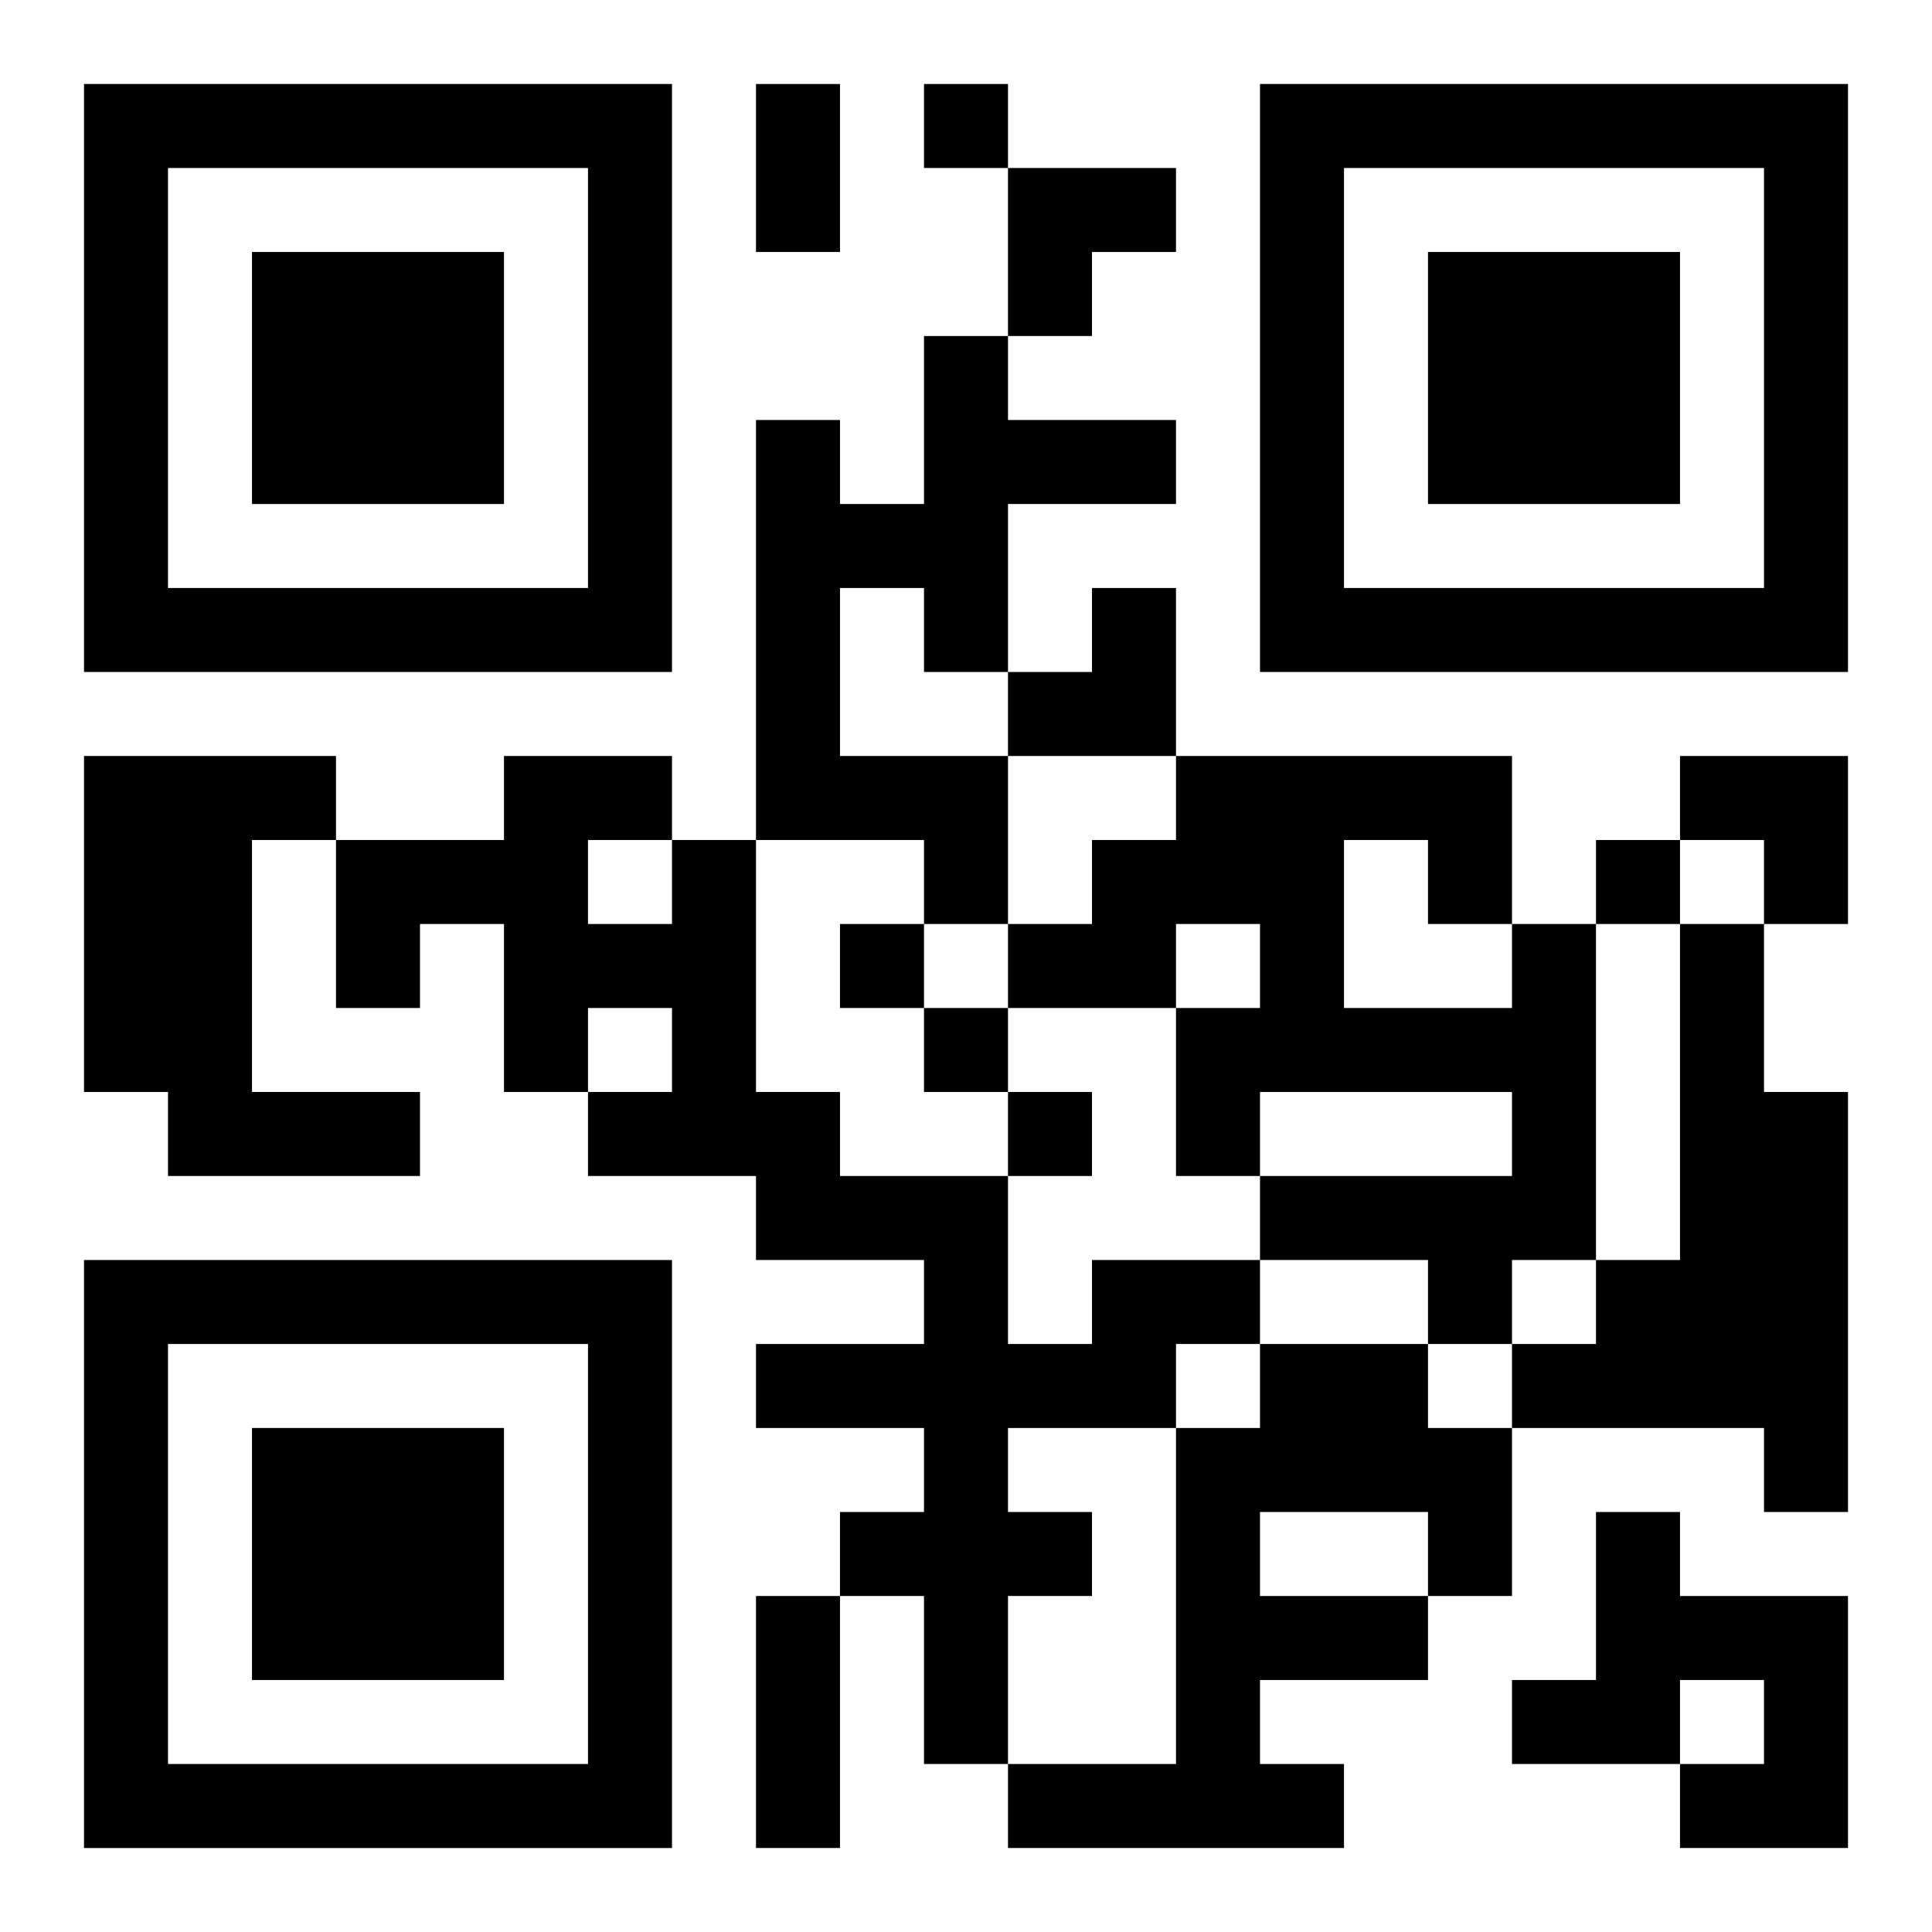 <?xml version="1.0" encoding="UTF-8"?>
<svg width="250" height="250" baseProfile="full" version="1.1" viewBox="-1 -1 23 23" xmlns="http://www.w3.org/2000/svg" xmlns:xlink="http://www.w3.org/1999/xlink"><symbol id="a"><path d="m0 7v7h7v-7h-7zm1 1h5v5h-5v-5zm1 1v3h3v-3h-3z"/></symbol><use y="-7" xlink:href="#a"/><use y="7" xlink:href="#a"/><use x="14" y="-7" xlink:href="#a"/><path d="m10 3h1v1h2v1h-2v2h-1v-1h-1v2h2v2h-1v-1h-2v-5h1v1h1v-2m-10 5h3v1h-1v3h2v1h-3v-1h-1v-4m17 2h1v4h-1v1h-1v-1h-2v-1h3v-1h-3v1h-1v-2h1v-1h-1v1h-2v-1h1v-1h1v-1h4v2m-2-1v2h2v-1h-1v-1h-1m4 1h1v2h1v5h-1v-1h-3v-1h1v-1h1v-4m-7 4h2v1h-1v1h-2v1h1v1h-1v2h-1v-2h-1v-1h1v-1h-2v-1h2v-1h-2v-1h-2v-1h1v-1h-1v1h-1v-2h-1v1h-1v-2h2v-1h2v1h1v3h1v1h2v2h1v-1m-6-5v1h1v-1h-1m8 6h2v1h1v2h-1v1h-2v1h1v1h-4v-1h2v-4h1v-1m0 2v1h2v-1h-2m4 0h1v1h2v3h-2v-1h1v-1h-1v1h-2v-1h1v-2m-8-17v1h1v-1h-1m8 9v1h1v-1h-1m-9 1v1h1v-1h-1m1 1v1h1v-1h-1m1 1v1h1v-1h-1m-3-12h1v2h-1v-2m0 18h1v3h-1v-3m3-17h2v1h-1v1h-1zm0 5m1 0h1v2h-2v-1h1zm7 2h2v2h-1v-1h-1z"/></svg>
